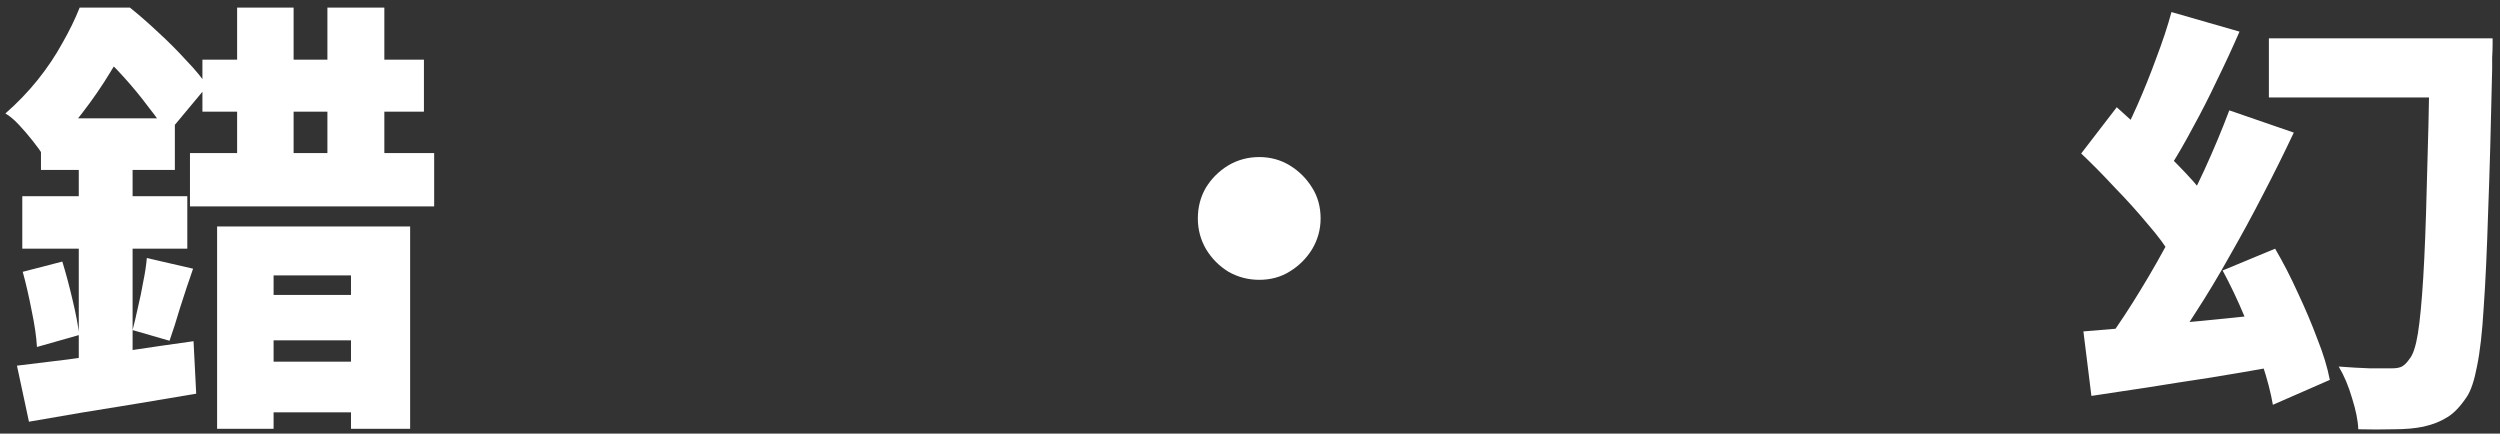 <?xml version="1.0" encoding="UTF-8"?> <svg xmlns="http://www.w3.org/2000/svg" width="271" height="47" viewBox="0 0 271 47" fill="none"><rect x="0" y="0" width="271" height="47" fill="#333333" stroke="none"/><path d="M21.943 6.466H45.954V12.107H21.943V6.466ZM20.593 16.591H47.063V22.377H20.593V16.591ZM26.234 31.971H40.698V36.889H26.234V31.971ZM26.234 39.204H40.698V44.7H26.234V39.204ZM23.534 24.546H44.459V46.484H38.047V29.85H29.657V46.484H23.534V24.546ZM25.704 0.825H31.827V19.87H25.704V0.825ZM35.491 0.825H41.663V19.87H35.491V0.825ZM4.441 12.83H18.954V18.423H4.441V12.83ZM2.416 21.268H20.304V26.957H2.416V21.268ZM2.464 29.464L6.755 28.355C7.141 29.609 7.511 30.991 7.864 32.502C8.218 33.98 8.459 35.25 8.588 36.311L4.007 37.612C3.943 36.487 3.75 35.17 3.429 33.659C3.139 32.148 2.818 30.75 2.464 29.464ZM1.838 39.638C3.445 39.445 5.293 39.22 7.382 38.962C9.471 38.673 11.673 38.352 13.988 37.998C16.334 37.645 18.664 37.307 20.979 36.986L21.268 42.675C19.211 43.029 17.105 43.382 14.952 43.736C12.83 44.089 10.757 44.427 8.732 44.748C6.739 45.102 4.875 45.423 3.139 45.712L1.838 39.638ZM15.916 27.97L20.93 29.127C20.448 30.509 19.982 31.907 19.532 33.321C19.114 34.736 18.729 35.941 18.375 36.938L14.373 35.78C14.566 35.041 14.759 34.221 14.952 33.321C15.177 32.389 15.37 31.457 15.53 30.525C15.723 29.593 15.852 28.741 15.916 27.97ZM8.539 15.145H14.373V40.987L8.539 42.048V15.145ZM8.636 0.825H12.348V2.03H14.229V3.814C13.618 5.036 12.863 6.37 11.963 7.816C11.095 9.262 10.066 10.757 8.877 12.3C7.688 13.843 6.289 15.354 4.682 16.832C4.393 16.382 4.007 15.852 3.525 15.241C3.043 14.63 2.545 14.052 2.03 13.505C1.516 12.959 1.034 12.557 0.584 12.3C1.902 11.143 3.075 9.921 4.104 8.636C5.132 7.35 6.016 6.032 6.755 4.682C7.527 3.332 8.154 2.046 8.636 0.825ZM9.455 0.825H14.084C15.048 1.596 16.061 2.48 17.122 3.477C18.214 4.473 19.227 5.486 20.159 6.514C21.123 7.511 21.895 8.443 22.473 9.311L18.134 14.518C17.652 13.682 16.977 12.718 16.109 11.625C15.273 10.5 14.373 9.407 13.409 8.346C12.445 7.254 11.496 6.354 10.564 5.646H9.455V0.825Z" fill="white"></path><path d="M136.5 17.025C137.721 17.025 138.83 17.33 139.827 17.941C140.823 18.552 141.627 19.355 142.238 20.352C142.848 21.316 143.154 22.425 143.154 23.679C143.154 24.868 142.848 25.977 142.238 27.005C141.627 28.002 140.823 28.805 139.827 29.416C138.863 30.027 137.754 30.332 136.5 30.332C135.311 30.332 134.202 30.043 133.173 29.464C132.177 28.854 131.373 28.05 130.763 27.054C130.152 26.025 129.846 24.9 129.846 23.679C129.846 22.457 130.136 21.348 130.714 20.352C131.325 19.355 132.129 18.552 133.125 17.941C134.154 17.33 135.279 17.025 136.5 17.025Z" fill="white"></path><path d="M245.947 4.152H265.811V10.564H245.947V4.152ZM263.4 4.152H270.198C270.198 4.152 270.198 4.377 270.198 4.827C270.198 5.245 270.182 5.711 270.15 6.225C270.15 6.739 270.15 7.157 270.15 7.479C270.022 13.521 269.877 18.664 269.716 22.907C269.588 27.118 269.427 30.589 269.234 33.321C269.073 36.021 268.832 38.143 268.511 39.686C268.222 41.229 267.852 42.337 267.402 43.013C266.695 44.073 265.988 44.812 265.28 45.23C264.573 45.68 263.721 46.018 262.725 46.243C261.825 46.436 260.748 46.532 259.495 46.532C258.241 46.564 256.955 46.564 255.638 46.532C255.605 45.6 255.38 44.475 254.963 43.157C254.577 41.839 254.095 40.698 253.516 39.734C254.77 39.83 255.895 39.895 256.891 39.927C257.92 39.927 258.723 39.927 259.302 39.927C259.752 39.927 260.105 39.862 260.363 39.734C260.652 39.573 260.925 39.3 261.182 38.914C261.568 38.464 261.873 37.548 262.098 36.166C262.323 34.752 262.516 32.743 262.677 30.139C262.838 27.504 262.966 24.193 263.063 20.207C263.191 16.189 263.304 11.368 263.4 5.743V4.152ZM225.841 35.925C227.513 35.796 229.457 35.636 231.675 35.443C233.925 35.218 236.304 34.993 238.811 34.768C241.35 34.511 243.889 34.254 246.429 33.996L246.622 39.734C244.307 40.152 241.961 40.554 239.582 40.939C237.236 41.293 234.97 41.646 232.784 42C230.598 42.321 228.573 42.627 226.709 42.916L225.841 35.925ZM225.6 16.639L229.457 11.625C230.614 12.654 231.852 13.795 233.17 15.048C234.488 16.27 235.725 17.491 236.882 18.712C238.039 19.934 238.955 21.043 239.63 22.039L235.388 27.777C234.777 26.716 233.909 25.543 232.784 24.257C231.691 22.939 230.502 21.621 229.216 20.304C227.963 18.954 226.757 17.732 225.6 16.639ZM240.932 29.32L246.622 26.957C247.489 28.436 248.309 30.027 249.08 31.73C249.884 33.434 250.591 35.105 251.202 36.745C251.845 38.352 252.295 39.83 252.552 41.18L246.38 43.88C246.155 42.562 245.77 41.084 245.223 39.445C244.709 37.773 244.066 36.054 243.295 34.286C242.555 32.518 241.768 30.863 240.932 29.32ZM235.388 1.307L242.764 3.429C241.993 5.196 241.173 6.964 240.305 8.732C239.47 10.5 238.618 12.171 237.75 13.746C236.914 15.321 236.111 16.72 235.339 17.941L229.457 15.916C230.197 14.598 230.936 13.104 231.675 11.432C232.414 9.761 233.105 8.041 233.748 6.273C234.423 4.505 234.97 2.85 235.388 1.307ZM241.655 11.963L248.646 14.373C247.618 16.559 246.509 18.793 245.32 21.075C244.163 23.325 242.957 25.543 241.704 27.729C240.482 29.914 239.245 31.971 237.991 33.9C236.77 35.829 235.596 37.58 234.471 39.155L228.541 36.745C229.698 35.138 230.872 33.354 232.061 31.393C233.282 29.4 234.472 27.295 235.629 25.077C236.818 22.859 237.927 20.641 238.955 18.423C239.984 16.173 240.884 14.02 241.655 11.963Z" fill="white"></path></svg> 